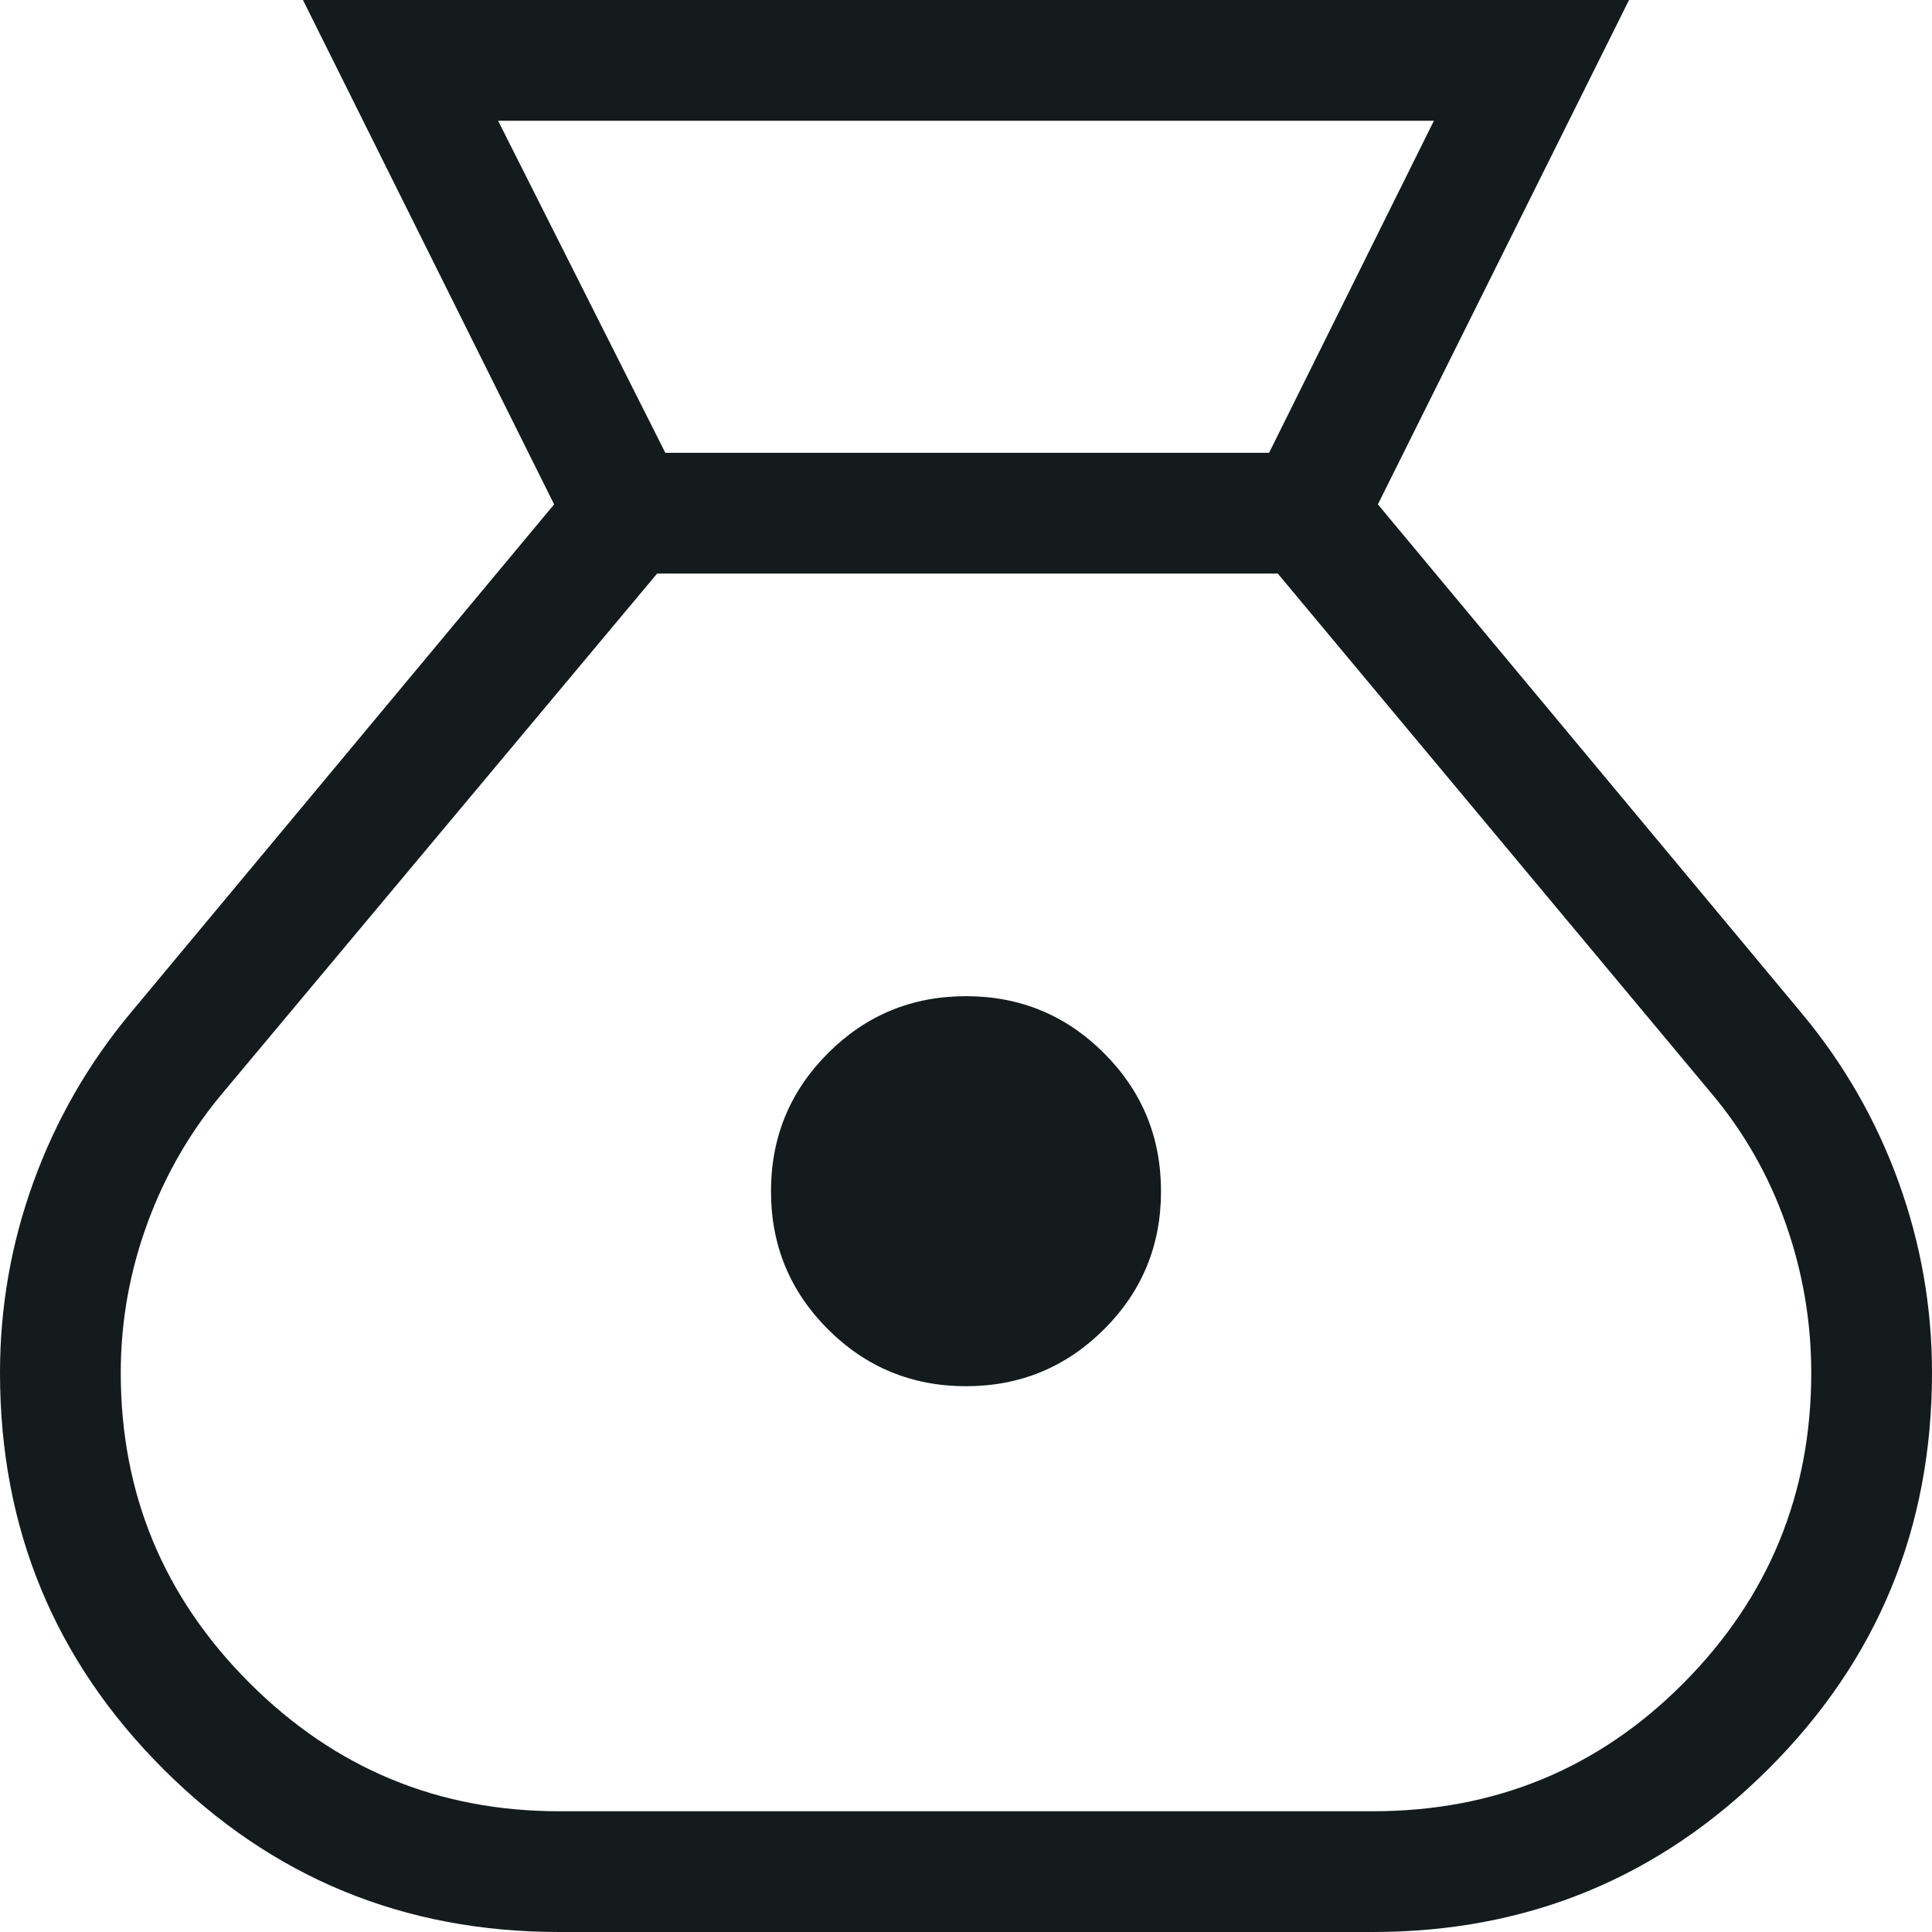 <svg width="16" height="16" viewBox="0 0 16 16" fill="none" xmlns="http://www.w3.org/2000/svg">
<path d="M4.63 16C3.345 16 2.252 15.55 1.351 14.649C0.45 13.748 0 12.655 0 11.369C0 10.826 0.092 10.299 0.277 9.789C0.462 9.279 0.728 8.814 1.077 8.394L4.589 4.177L2.509 0H13.491L11.411 4.177L14.923 8.394C15.272 8.813 15.538 9.278 15.723 9.788C15.908 10.299 16 10.826 16 11.369C16 12.655 15.549 13.748 14.646 14.649C13.743 15.55 12.651 16 11.37 16H4.63ZM8 11.48C7.553 11.48 7.172 11.323 6.857 11.009C6.542 10.694 6.385 10.313 6.385 9.866C6.385 9.418 6.542 9.037 6.857 8.722C7.172 8.407 7.553 8.25 8 8.25C8.447 8.25 8.828 8.407 9.143 8.722C9.458 9.037 9.615 9.418 9.615 9.866C9.615 10.314 9.458 10.695 9.143 11.009C8.828 11.323 8.447 11.48 8 11.48ZM5.51 3.75H10.51L11.875 1H4.125L5.51 3.75ZM4.63 15H11.37C12.383 15 13.242 14.645 13.945 13.936C14.648 13.227 15 12.371 15 11.369C15 10.944 14.929 10.53 14.787 10.129C14.645 9.728 14.437 9.365 14.162 9.041L10.582 4.75H5.442L1.858 9.035C1.582 9.36 1.37 9.724 1.222 10.127C1.074 10.53 1 10.944 1 11.369C1 12.37 1.355 13.226 2.065 13.936C2.774 14.645 3.629 15 4.63 15Z" fill="#131B1D"/>
</svg>
